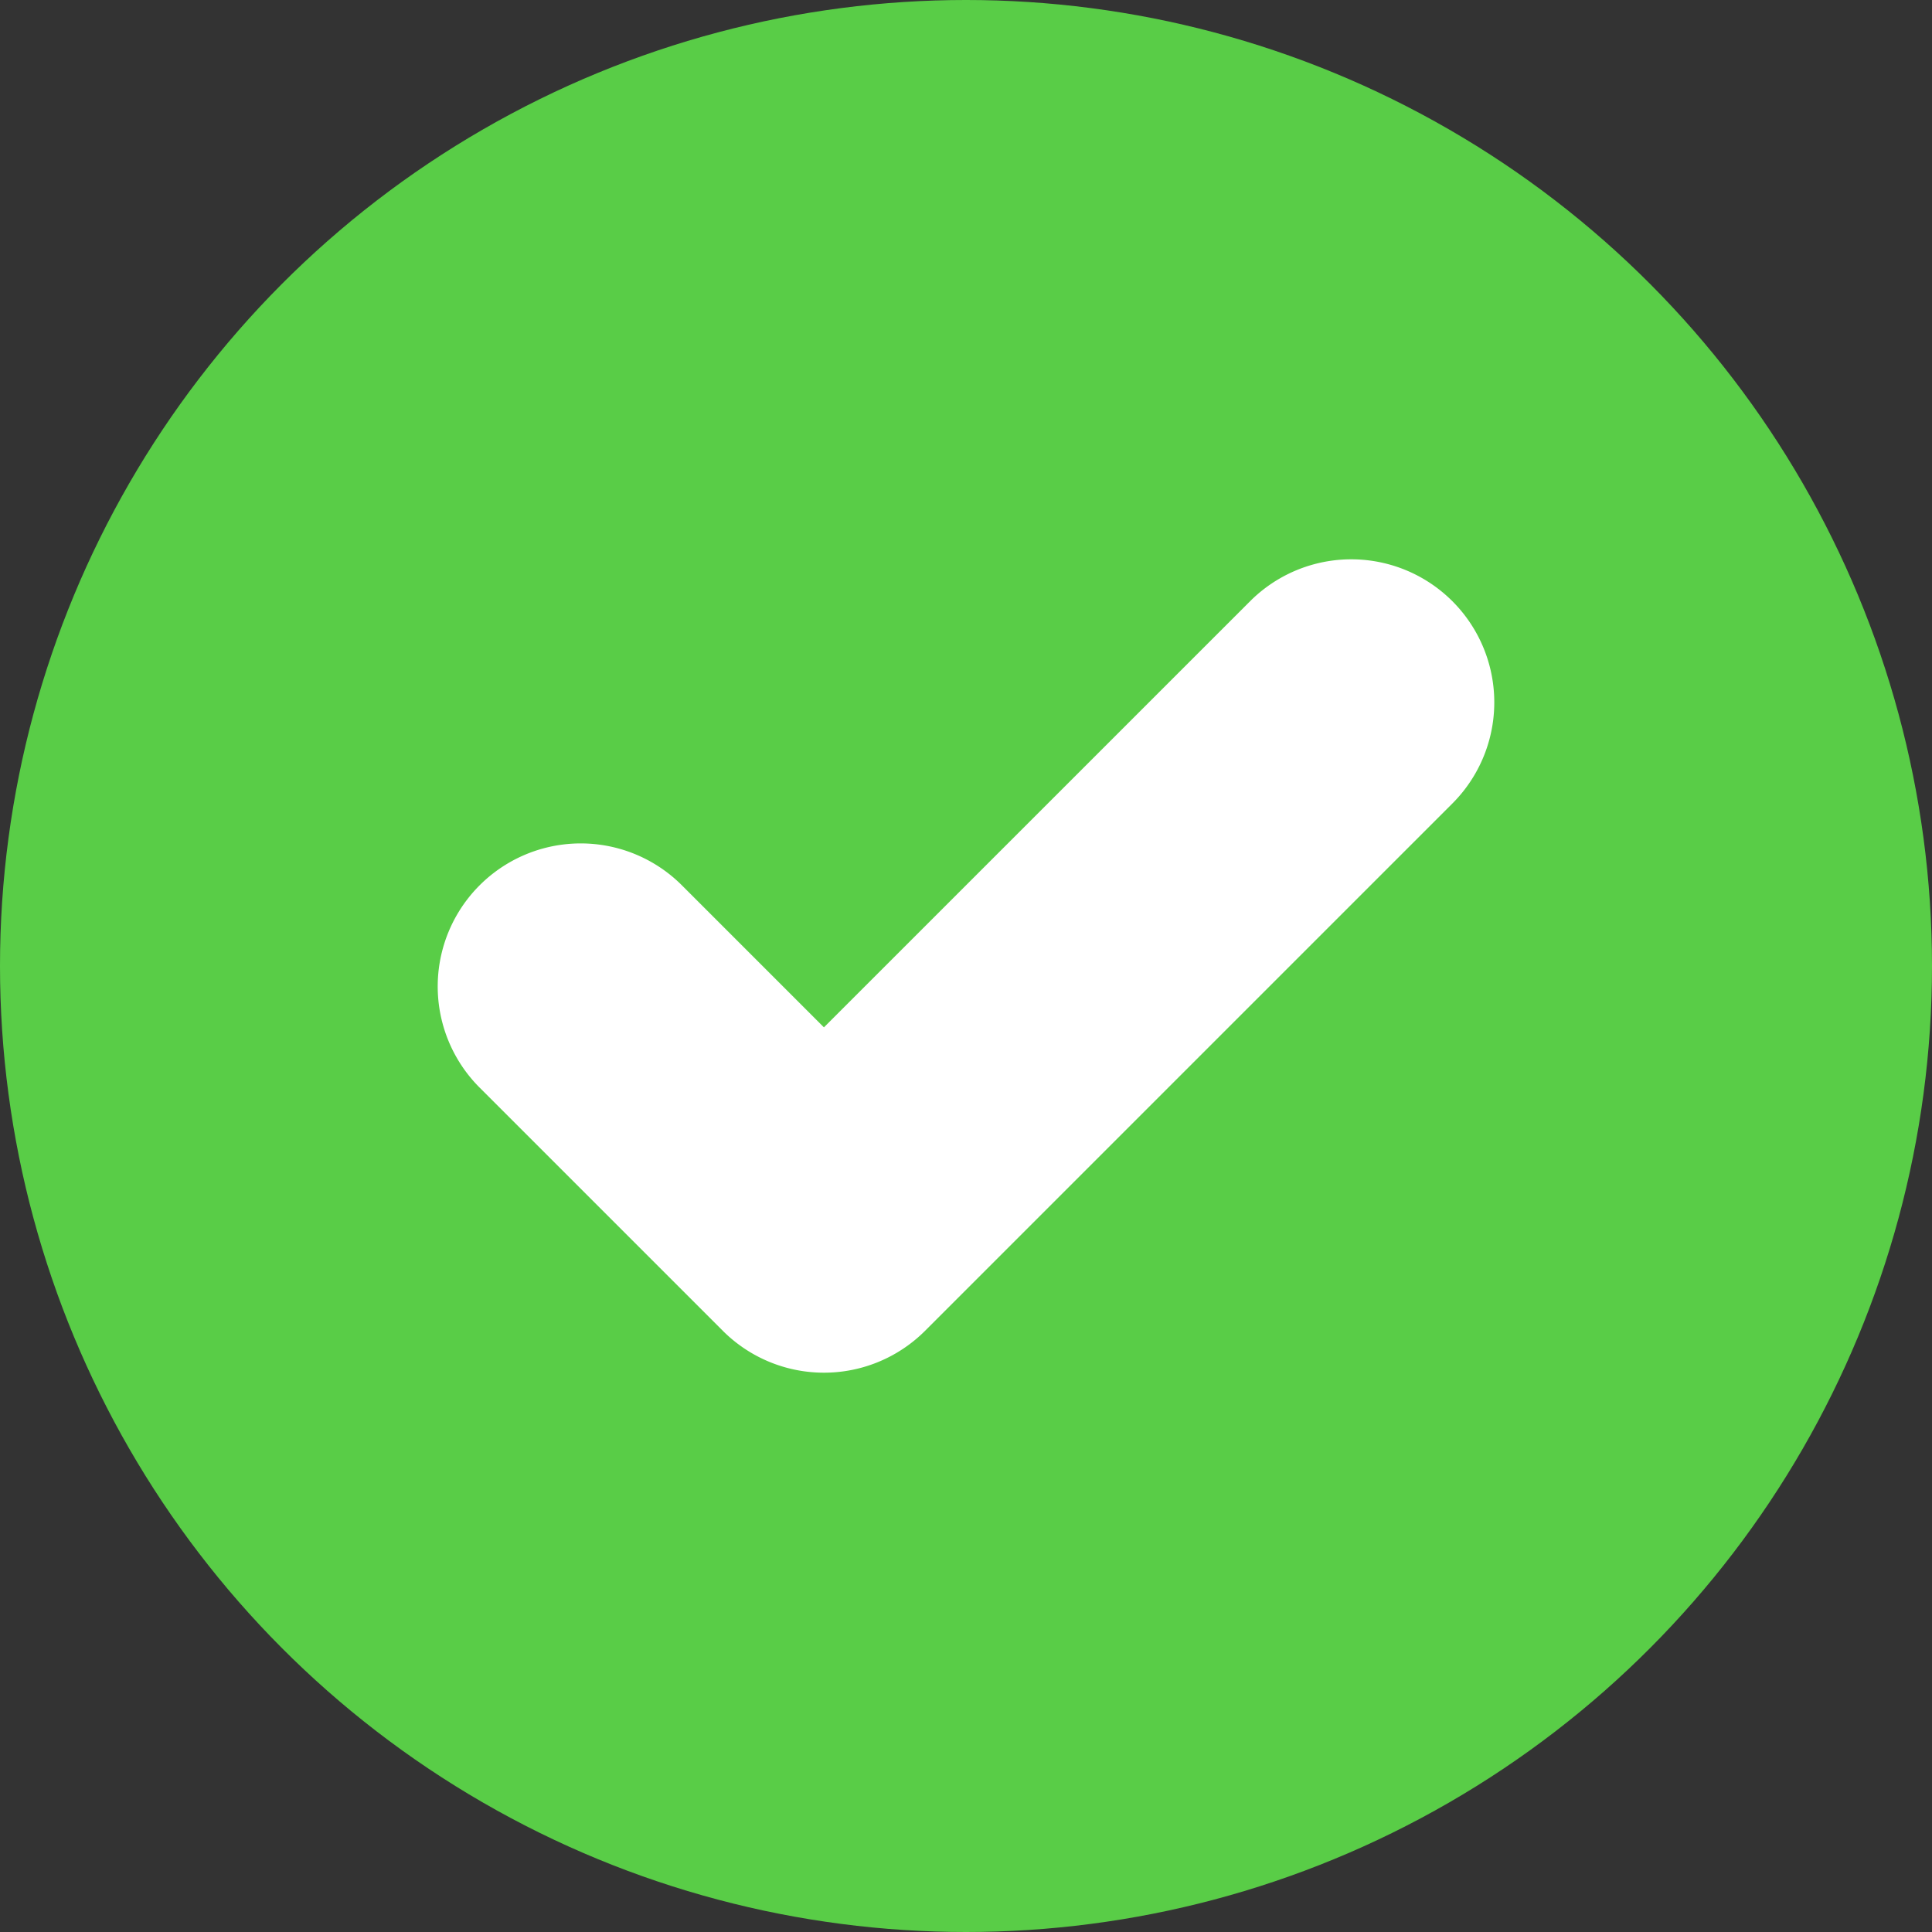 <svg xmlns="http://www.w3.org/2000/svg" version="1.1" xmlns:xlink="http://www.w3.org/1999/xlink" width="512" height="512" x="0" y="0" viewBox="0 0 512 512" style="enable-background:new 0 0 512 512" xml:space="preserve"><rect x="0" y="0" width="512" height="512" fill="#333333" stroke="none"/><g><g data-name="Layer 2"><circle cx="256" cy="256" r="256" fill="#59cd47" opacity="1" data-original="#ff2147"></circle><path fill="#ffffff" d="M384.9 159.33a37.9 37.9 0 0 0-53.61 0L218.35 272.26l-37.64-37.64a37.9 37.9 0 0 0-53.61 0 37.9 37.9 0 0 0 0 53.6l64.45 64.45a37.9 37.9 0 0 0 53.61 0L384.9 212.93a37.9 37.9 0 0 0 0-53.6z" opacity="1" data-original="#ffffff"></path></g></g></svg>